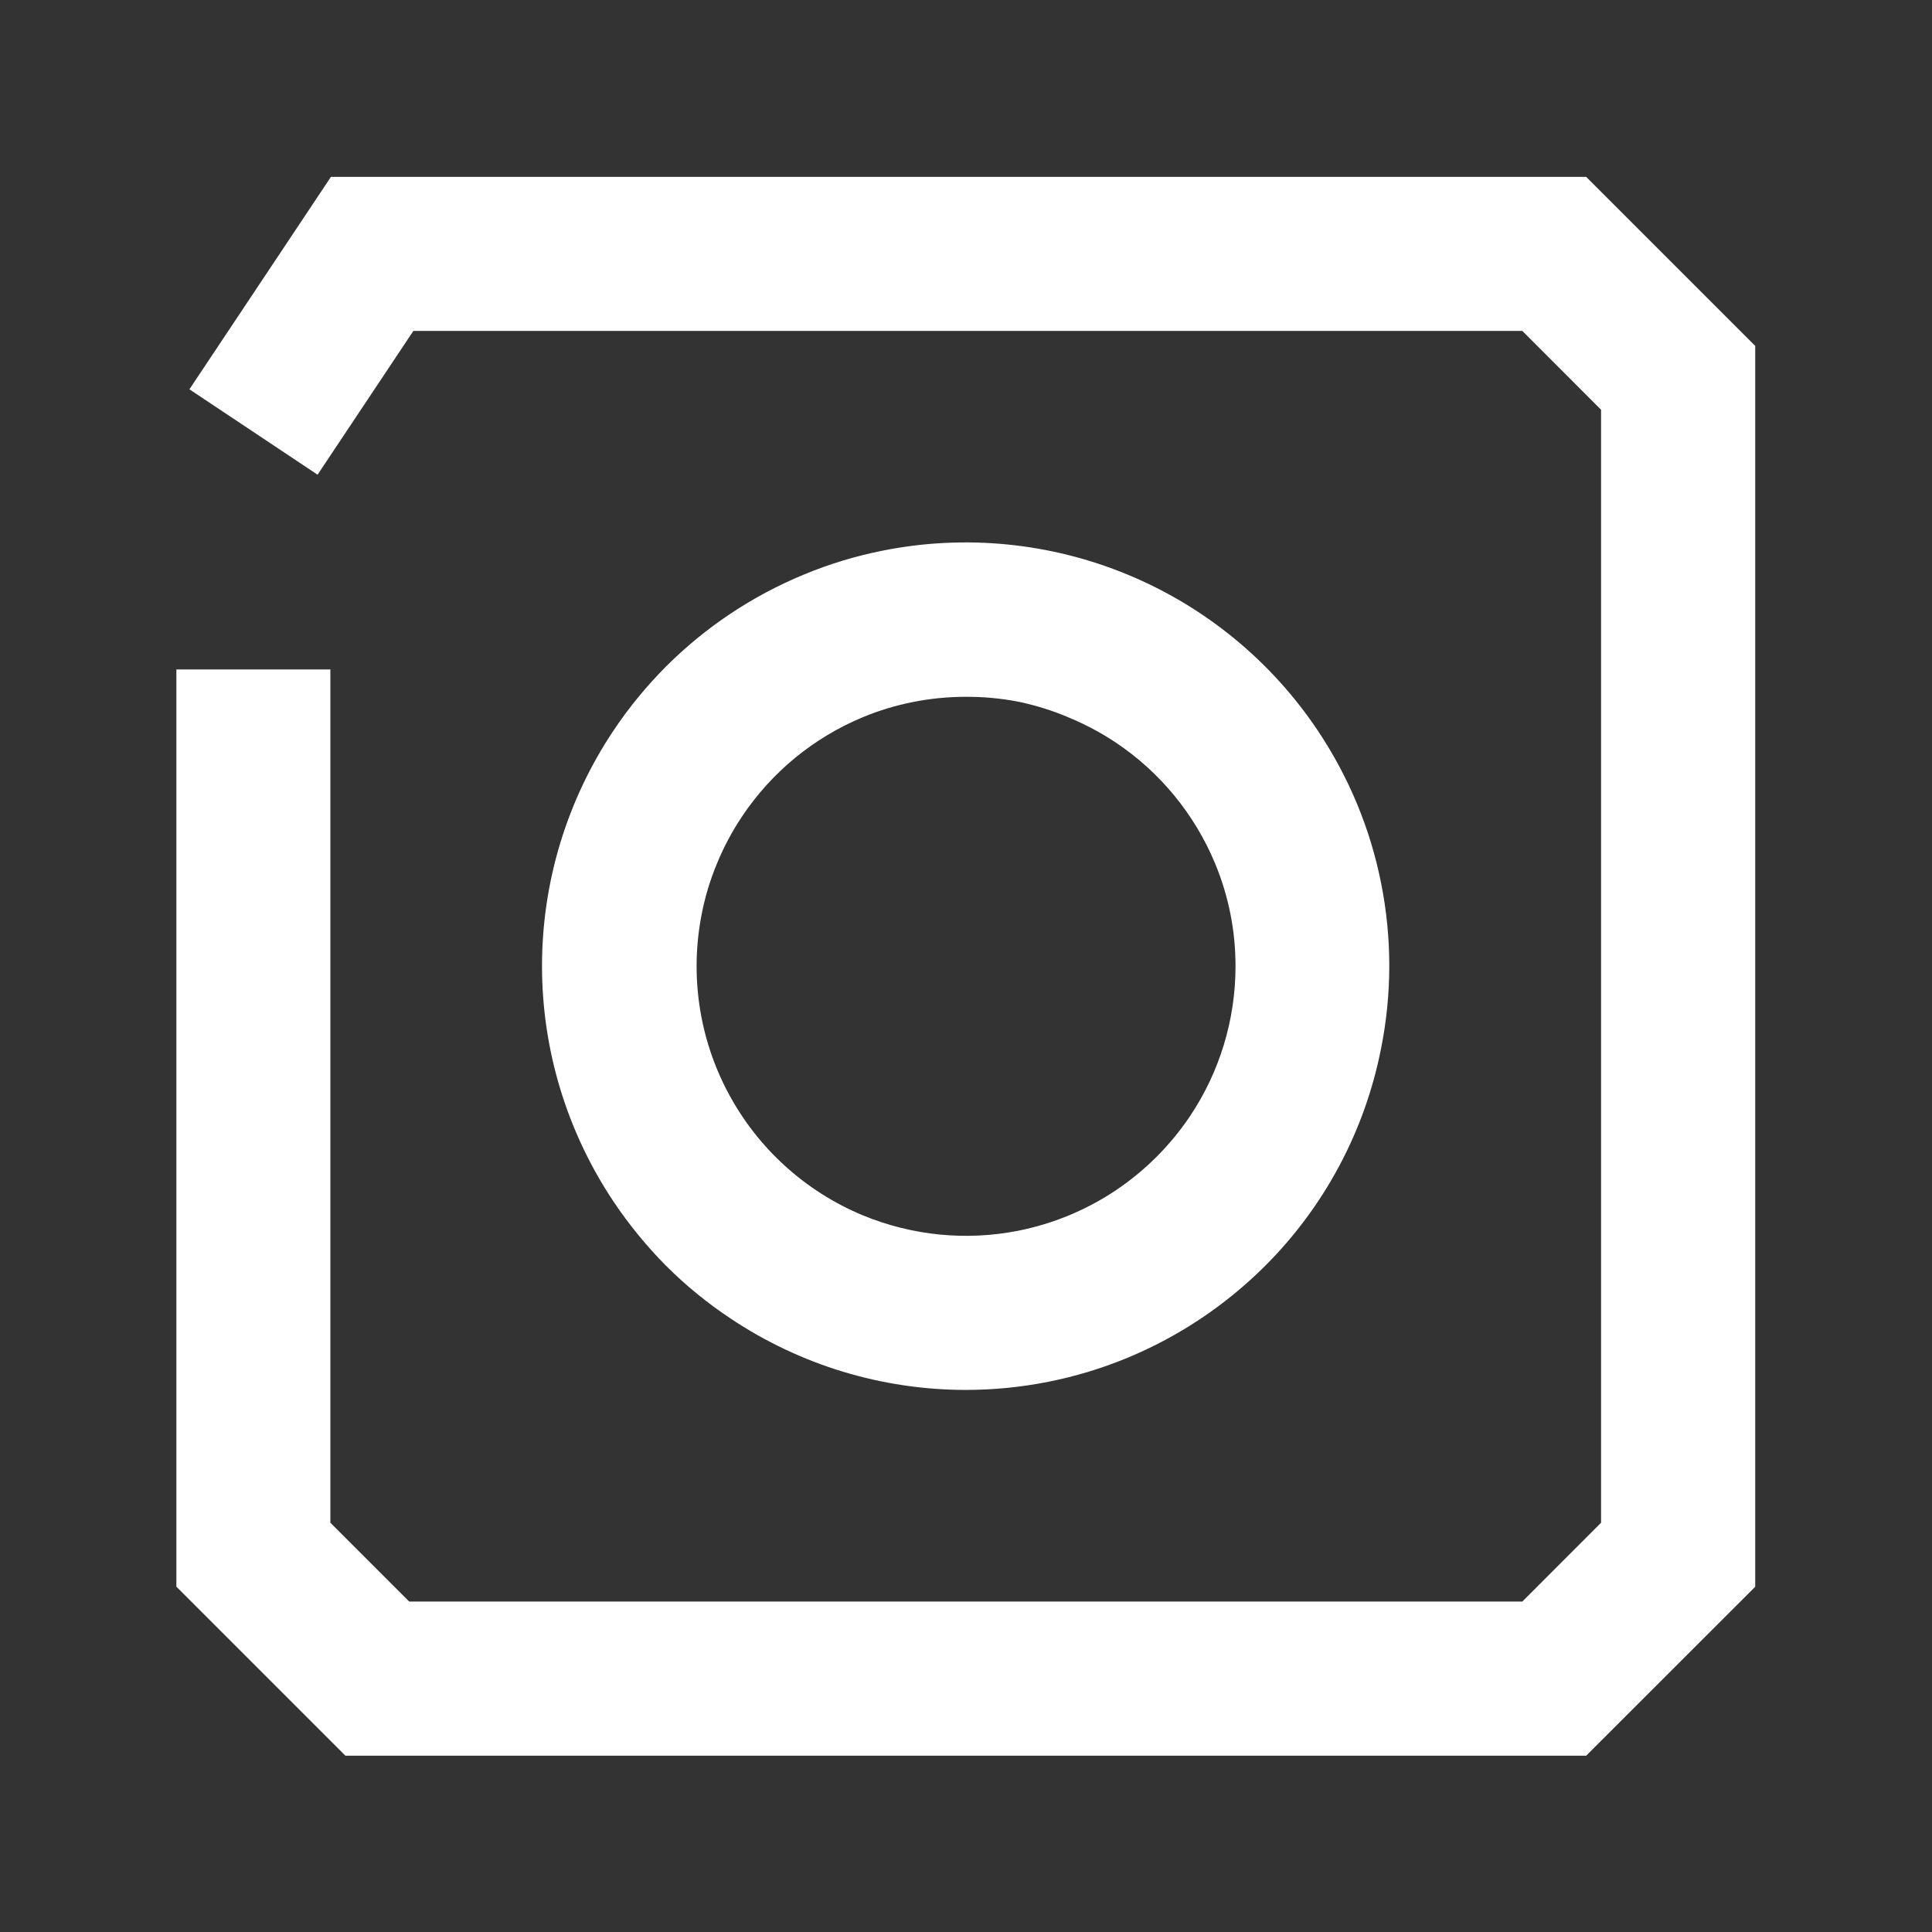 <?xml version="1.0" encoding="UTF-8"?> <svg xmlns="http://www.w3.org/2000/svg" width="24" height="24" viewBox="0 0 24 24" fill="none"><rect x="0" y="0" width="24" height="24" fill="#333333" stroke="none"/> <path fill-rule="evenodd" clip-rule="evenodd" d="M19.704 21.81H4.291L2.191 19.71V8.316H4.104V18.916L5.083 19.895H18.911L19.889 18.916V5.09L18.911 4.111H5.135L3.945 5.897L2.353 4.836L4.111 2.197H19.704L21.804 4.297V19.711L19.704 21.81ZM11.998 17.266C10.957 17.266 9.939 16.957 9.074 16.378C8.786 16.187 8.518 15.968 8.274 15.724C8.031 15.479 7.812 15.211 7.62 14.924C7.042 14.058 6.733 13.041 6.733 12C6.733 10.96 7.042 9.942 7.62 9.077C8.004 8.502 8.497 8.008 9.072 7.625C9.359 7.433 9.664 7.271 9.982 7.139C10.301 7.006 10.632 6.906 10.971 6.839C11.992 6.636 13.049 6.741 14.01 7.139C14.971 7.537 15.793 8.212 16.371 9.077C16.755 9.651 17.023 10.295 17.157 10.973C17.292 11.65 17.292 12.347 17.156 13.025C16.955 14.048 16.454 14.988 15.716 15.725C15.227 16.213 14.647 16.601 14.009 16.866C13.371 17.13 12.688 17.266 11.998 17.266V17.266ZM11.998 8.656C11.779 8.656 11.56 8.677 11.345 8.72C11.13 8.762 10.919 8.826 10.717 8.91C10.106 9.164 9.584 9.593 9.217 10.144C9.095 10.326 8.992 10.52 8.908 10.723C8.824 10.925 8.76 11.134 8.718 11.349C8.567 12.108 8.683 12.897 9.048 13.58C9.413 14.264 10.003 14.8 10.718 15.097C11.33 15.35 12.003 15.417 12.652 15.288C13.083 15.202 13.493 15.032 13.859 14.788C14.224 14.543 14.538 14.23 14.783 13.865C15.152 13.314 15.348 12.666 15.348 12.004C15.349 11.564 15.262 11.129 15.093 10.723C14.838 10.112 14.409 9.59 13.859 9.223C13.677 9.102 13.483 8.999 13.281 8.915C13.077 8.827 12.864 8.761 12.647 8.716C12.433 8.675 12.216 8.655 11.998 8.656V8.656Z" fill="white"></path> </svg> 